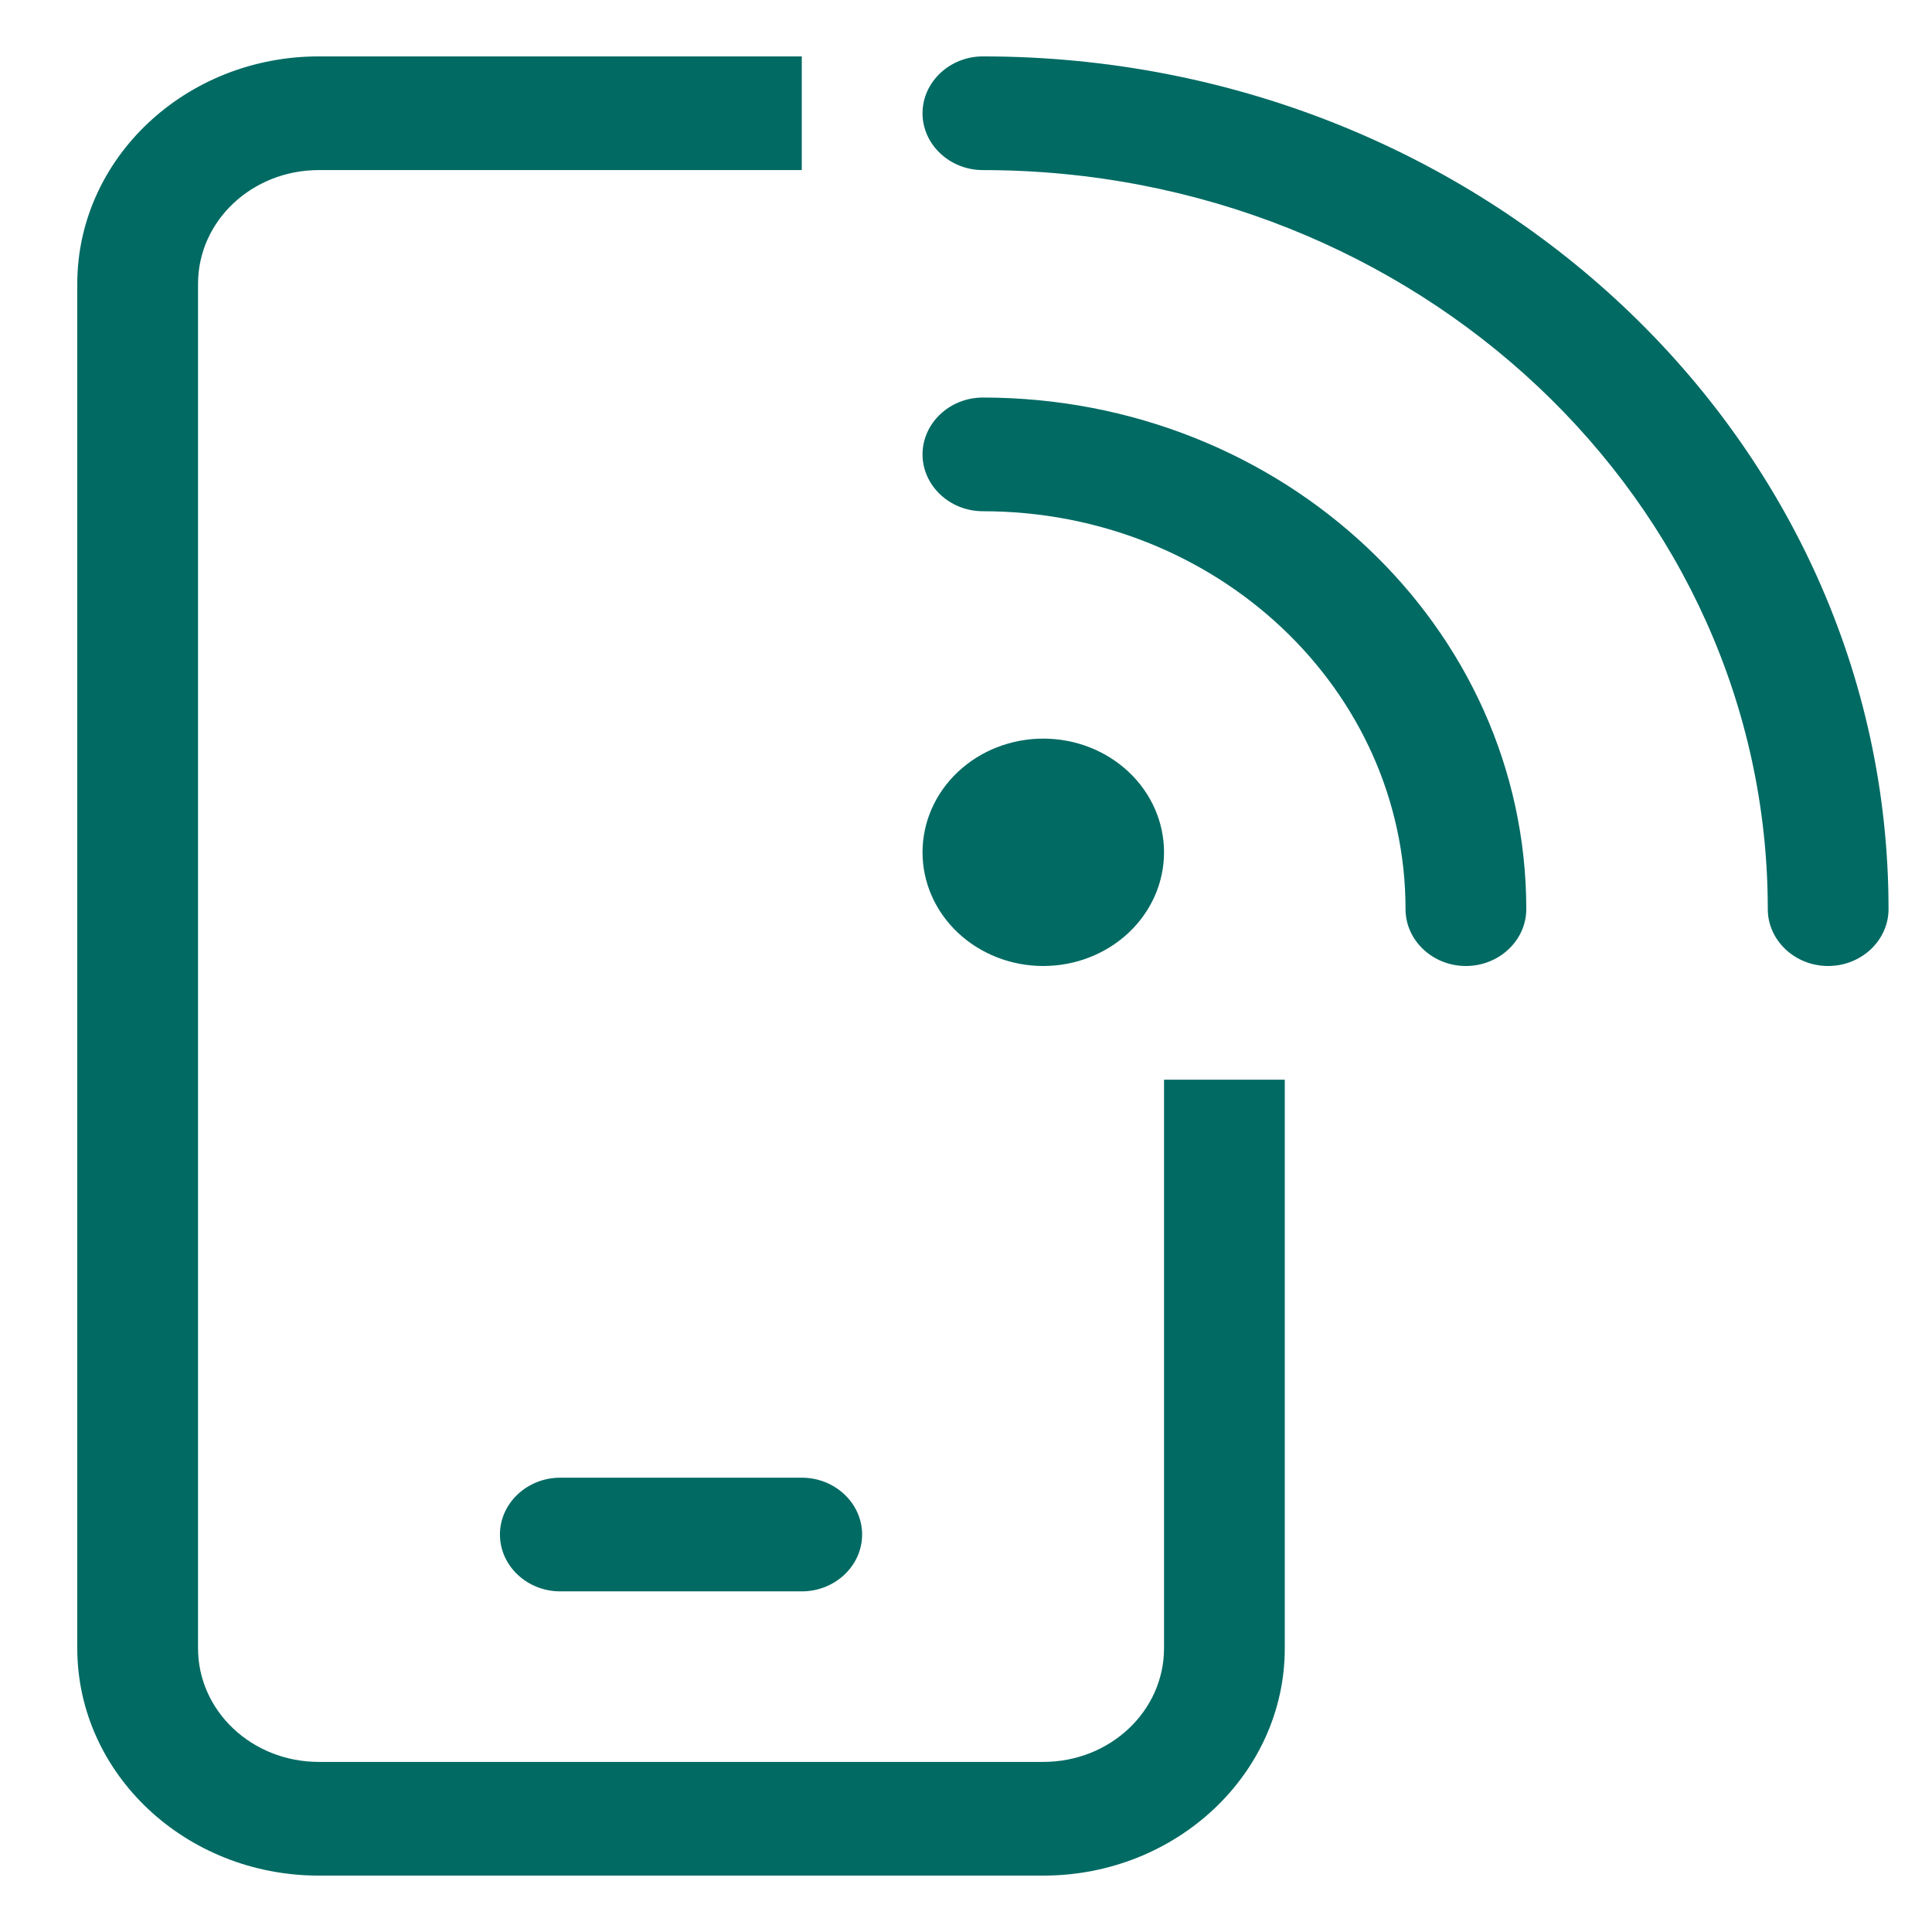 <svg width="26" height="26" viewBox="0 0 26 26" fill="none" xmlns="http://www.w3.org/2000/svg">
<g id="icon / light / mobile-signal-out">
<path id="Vector" d="M4.29 2.289H10.79V0.759H4.29C2.497 0.759 1.04 2.132 1.04 3.82V22.181C1.04 23.869 2.497 25.241 4.29 25.241H14.04C15.833 25.241 17.29 23.869 17.29 22.181V14.53H15.665V22.181C15.665 23.027 14.939 23.711 14.04 23.711H4.29C3.391 23.711 2.665 23.027 2.665 22.181V3.82C2.665 2.973 3.391 2.289 4.29 2.289ZM7.54 19.886C7.093 19.886 6.728 20.23 6.728 20.651C6.728 21.072 7.093 21.416 7.54 21.416H10.79C11.237 21.416 11.602 21.072 11.602 20.651C11.602 20.23 11.237 19.886 10.79 19.886H7.54ZM13.227 0.759C12.781 0.759 12.415 1.104 12.415 1.524C12.415 1.945 12.781 2.289 13.227 2.289C19.062 2.289 23.79 6.741 23.79 12.235C23.79 12.656 24.156 13 24.602 13C25.049 13 25.415 12.656 25.415 12.235C25.415 5.899 19.956 0.759 13.227 0.759ZM14.04 13C14.471 13 14.884 12.839 15.189 12.552C15.494 12.265 15.665 11.876 15.665 11.47C15.665 11.064 15.494 10.675 15.189 10.388C14.884 10.101 14.471 9.94 14.04 9.94C13.609 9.94 13.196 10.101 12.891 10.388C12.586 10.675 12.415 11.064 12.415 11.47C12.415 11.876 12.586 12.265 12.891 12.552C13.196 12.839 13.609 13 14.04 13ZM12.415 6.115C12.415 6.535 12.781 6.88 13.227 6.88C16.371 6.88 18.915 9.275 18.915 12.235C18.915 12.656 19.281 13 19.727 13C20.174 13 20.54 12.656 20.54 12.235C20.54 8.434 17.265 5.35 13.227 5.35C12.781 5.35 12.415 5.694 12.415 6.115Z" fill="#006A63"/>
</g>
</svg>
